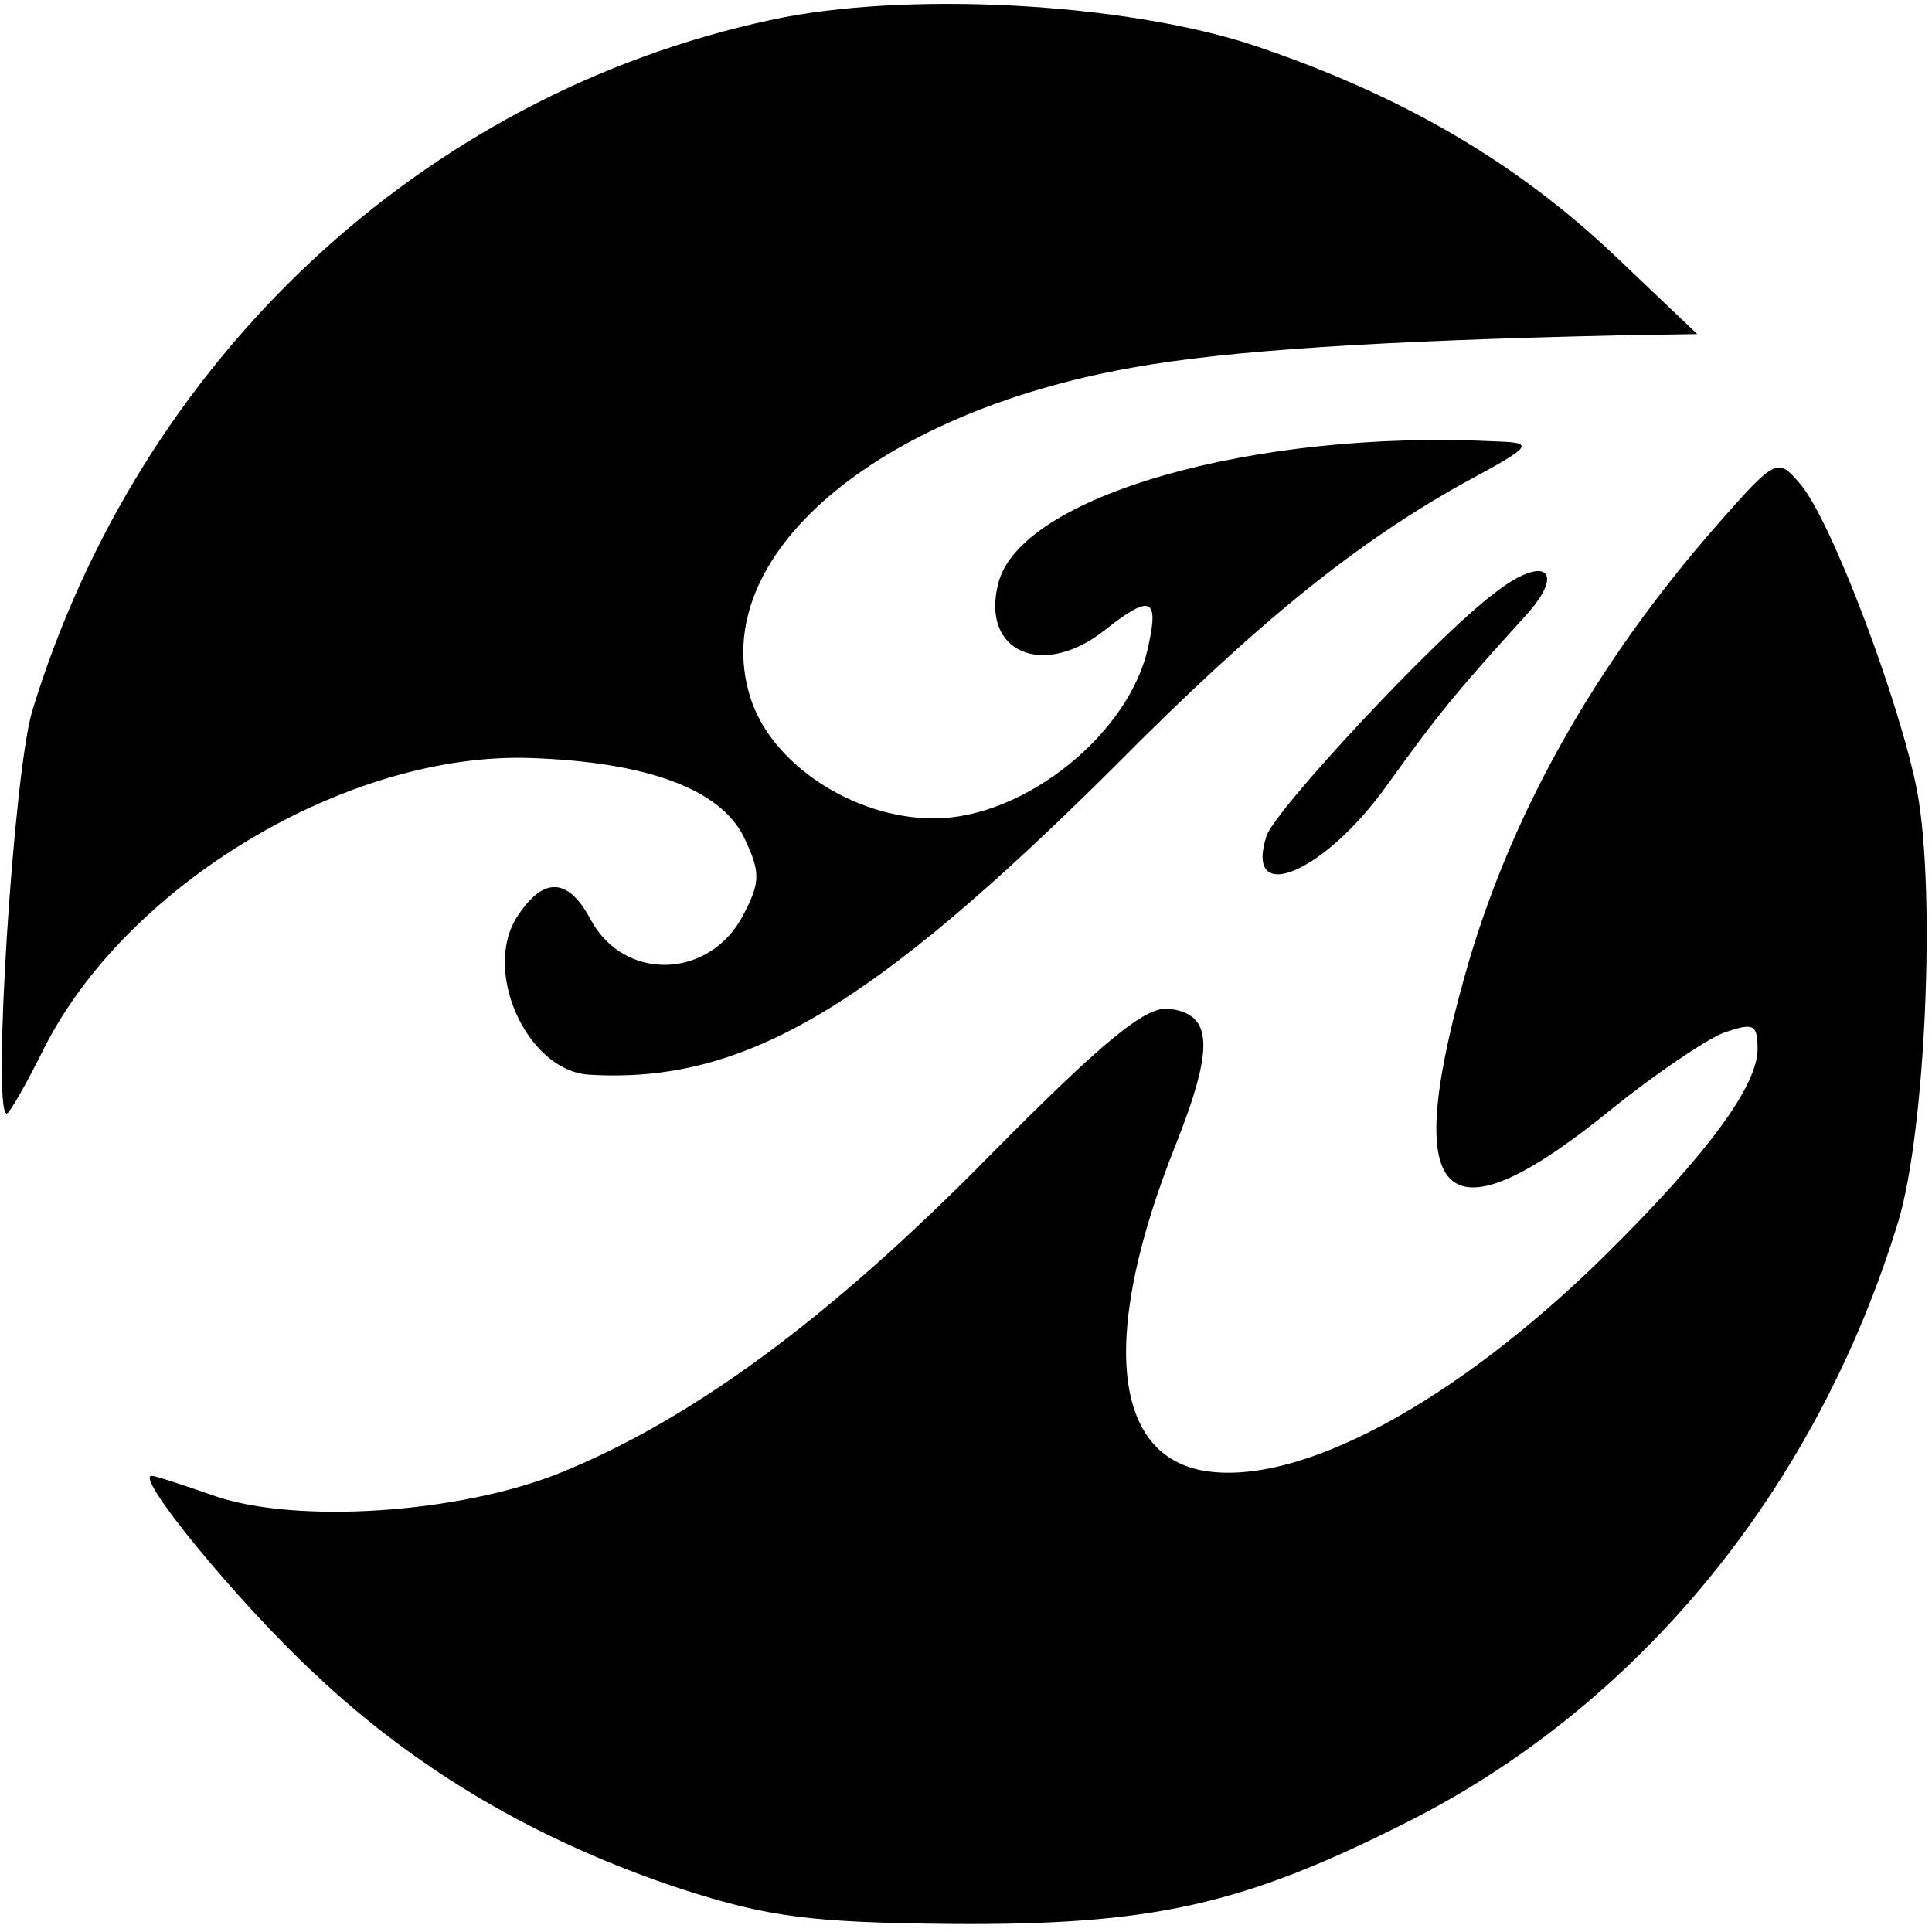 <?xml version="1.0" standalone="no"?>
<!DOCTYPE svg PUBLIC "-//W3C//DTD SVG 20010904//EN"
 "http://www.w3.org/TR/2001/REC-SVG-20010904/DTD/svg10.dtd">
<svg version="1.0" xmlns="http://www.w3.org/2000/svg"
 width="144pt" height="144pt" viewBox="0 0 144 144"
 preserveAspectRatio="xMidYMid meet">
<g transform="translate(0,144) scale(0.1,-0.1)"
fill="#000000" stroke="none">
<path d="M574 1425 c-260 -56 -470 -253 -550 -515 -14 -47 -30 -300 -19 -300
2 0 14 21 27 47 61 123 227 223 364 218 86 -3 140 -23 158 -58 13 -27 13 -34
0 -59 -25 -48 -89 -50 -114 -3 -16 30 -34 32 -53 4 -29 -40 5 -117 52 -120
115 -7 210 49 392 230 108 109 181 167 260 211 52 28 53 30 24 31 -181 9 -355
-41 -371 -106 -13 -51 33 -71 79 -35 34 27 41 25 33 -11 -13 -65 -92 -129
-160 -129 -60 0 -122 41 -137 91 -32 104 93 211 285 245 72 13 186 20 361 24
l60 1 -62 59 c-73 69 -158 119 -268 156 -96 32 -261 41 -361 19z"/>
<path d="M1280 1049 c-92 -105 -156 -219 -189 -339 -47 -169 -14 -198 111 -96
31 25 68 50 82 56 23 8 26 7 26 -12 0 -27 -37 -78 -114 -154 -112 -110 -229
-173 -300 -160 -68 13 -75 104 -20 242 29 73 28 98 -4 102 -17 3 -48 -22 -135
-110 -118 -120 -221 -196 -320 -236 -75 -30 -196 -38 -257 -17 -23 8 -44 15
-47 15 -13 0 65 -95 121 -147 77 -73 168 -126 274 -161 65 -21 97 -25 202 -26
148 -1 216 14 337 75 174 87 307 249 368 449 20 67 28 244 14 320 -13 67 -64
202 -87 229 -17 20 -18 20 -62 -30z"/>
<path d="M1114 998 c-44 -33 -163 -161 -170 -181 -17 -53 43 -28 90 38 38 53
53 71 103 126 31 34 14 46 -23 17z"/>
</g>
</svg>
